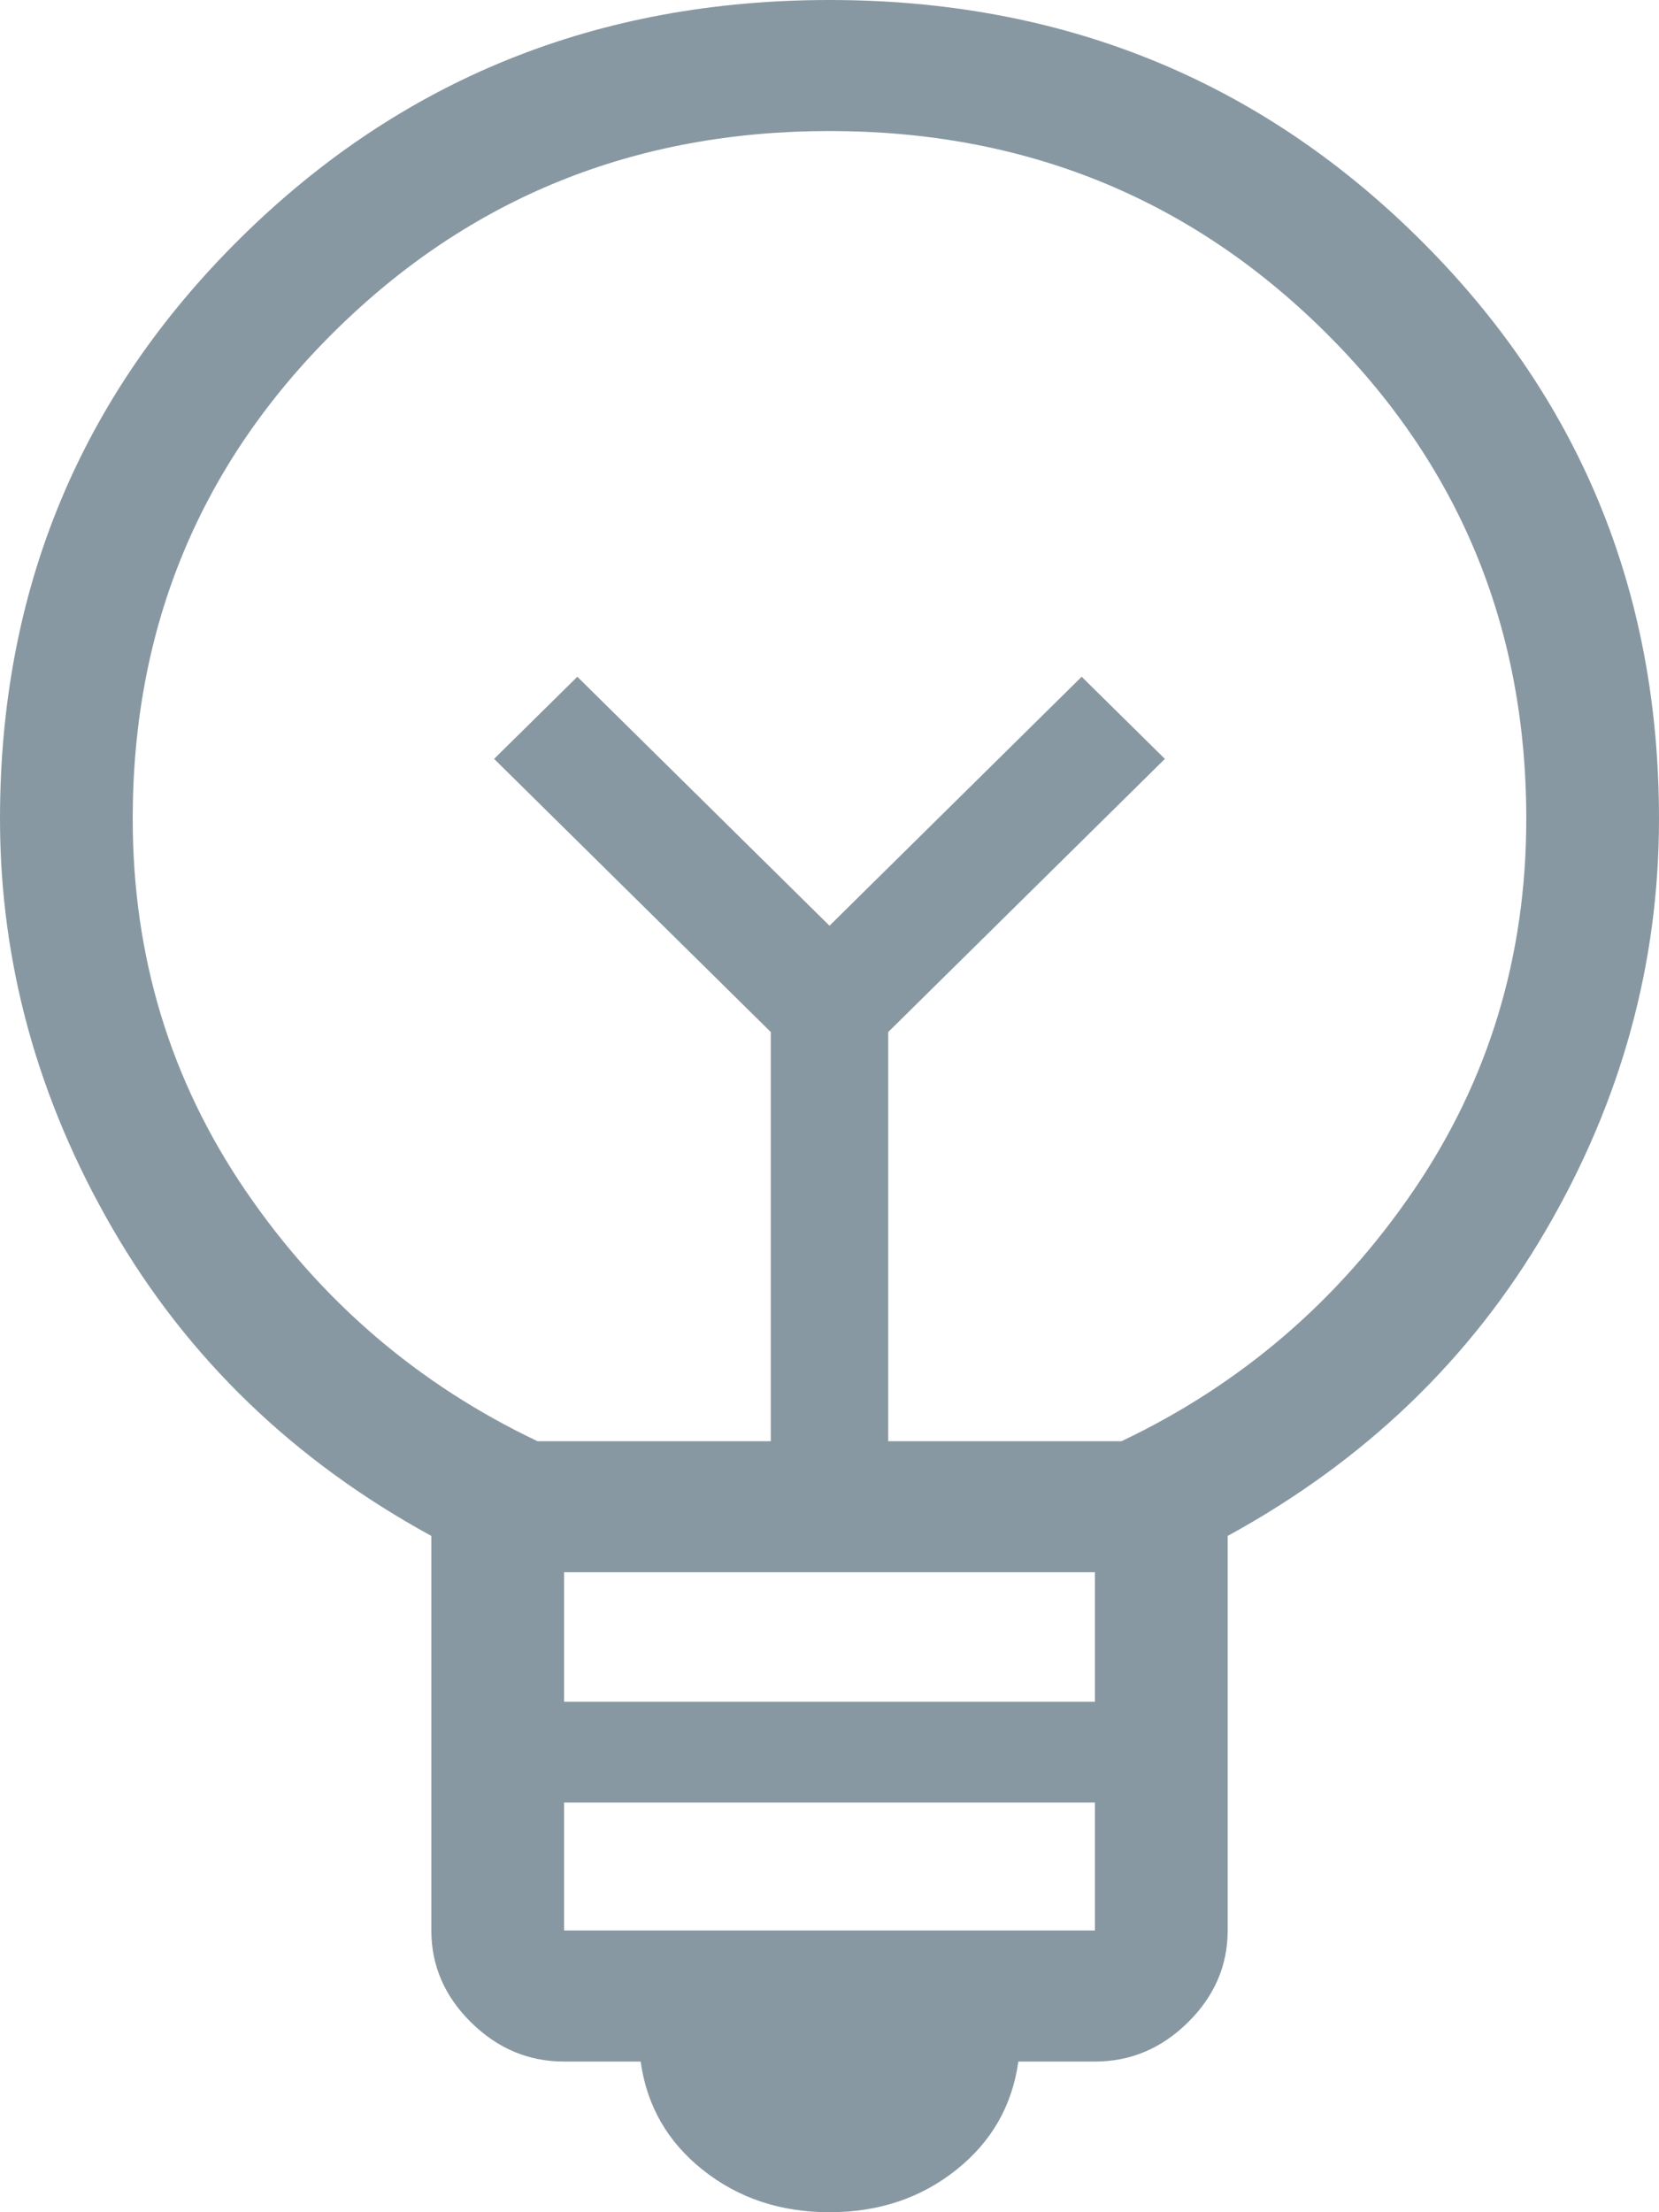 <svg width="36" height="48" viewBox="0 0 36 48" fill="none" xmlns="http://www.w3.org/2000/svg">
<path d="M18 48C16.937 48 16.021 47.695 15.253 47.084C14.485 46.474 14.035 45.689 13.902 44.731H12.24C11.468 44.731 10.795 44.447 10.221 43.88C9.647 43.313 9.36 42.649 9.36 41.887V33.326C6.38 31.697 4.075 29.476 2.445 26.662C0.815 23.849 0 20.884 0 17.767C0 12.8 1.742 8.597 5.226 5.158C8.709 1.719 12.967 0 18 0C23.033 0 27.291 1.719 30.774 5.158C34.258 8.597 36 12.8 36 17.767C36 20.905 35.185 23.876 33.555 26.678C31.925 29.481 29.62 31.697 26.64 33.326V41.887C26.64 42.649 26.353 43.313 25.779 43.88C25.205 44.447 24.532 44.731 23.76 44.731H22.098C21.965 45.689 21.515 46.474 20.747 47.084C19.979 47.695 19.063 48 18 48ZM12.24 41.887H23.76V39.111H12.24V41.887ZM12.24 36.924H23.76V34.114H12.24V36.924ZM11.664 31.271H16.726V22.393L10.722 16.466L12.528 14.684L18 20.086L23.472 14.684L25.278 16.466L19.274 22.393V31.271H24.336C26.928 30.039 29.04 28.227 30.672 25.834C32.304 23.441 33.12 20.753 33.12 17.767C33.12 13.598 31.656 10.068 28.728 7.178C25.8 4.288 22.224 2.843 18 2.843C13.776 2.843 10.2 4.288 7.272 7.178C4.344 10.068 2.88 13.598 2.88 17.767C2.88 20.753 3.696 23.441 5.328 25.834C6.96 28.227 9.072 30.039 11.664 31.271Z" fill="#8898A2"/>
</svg>
